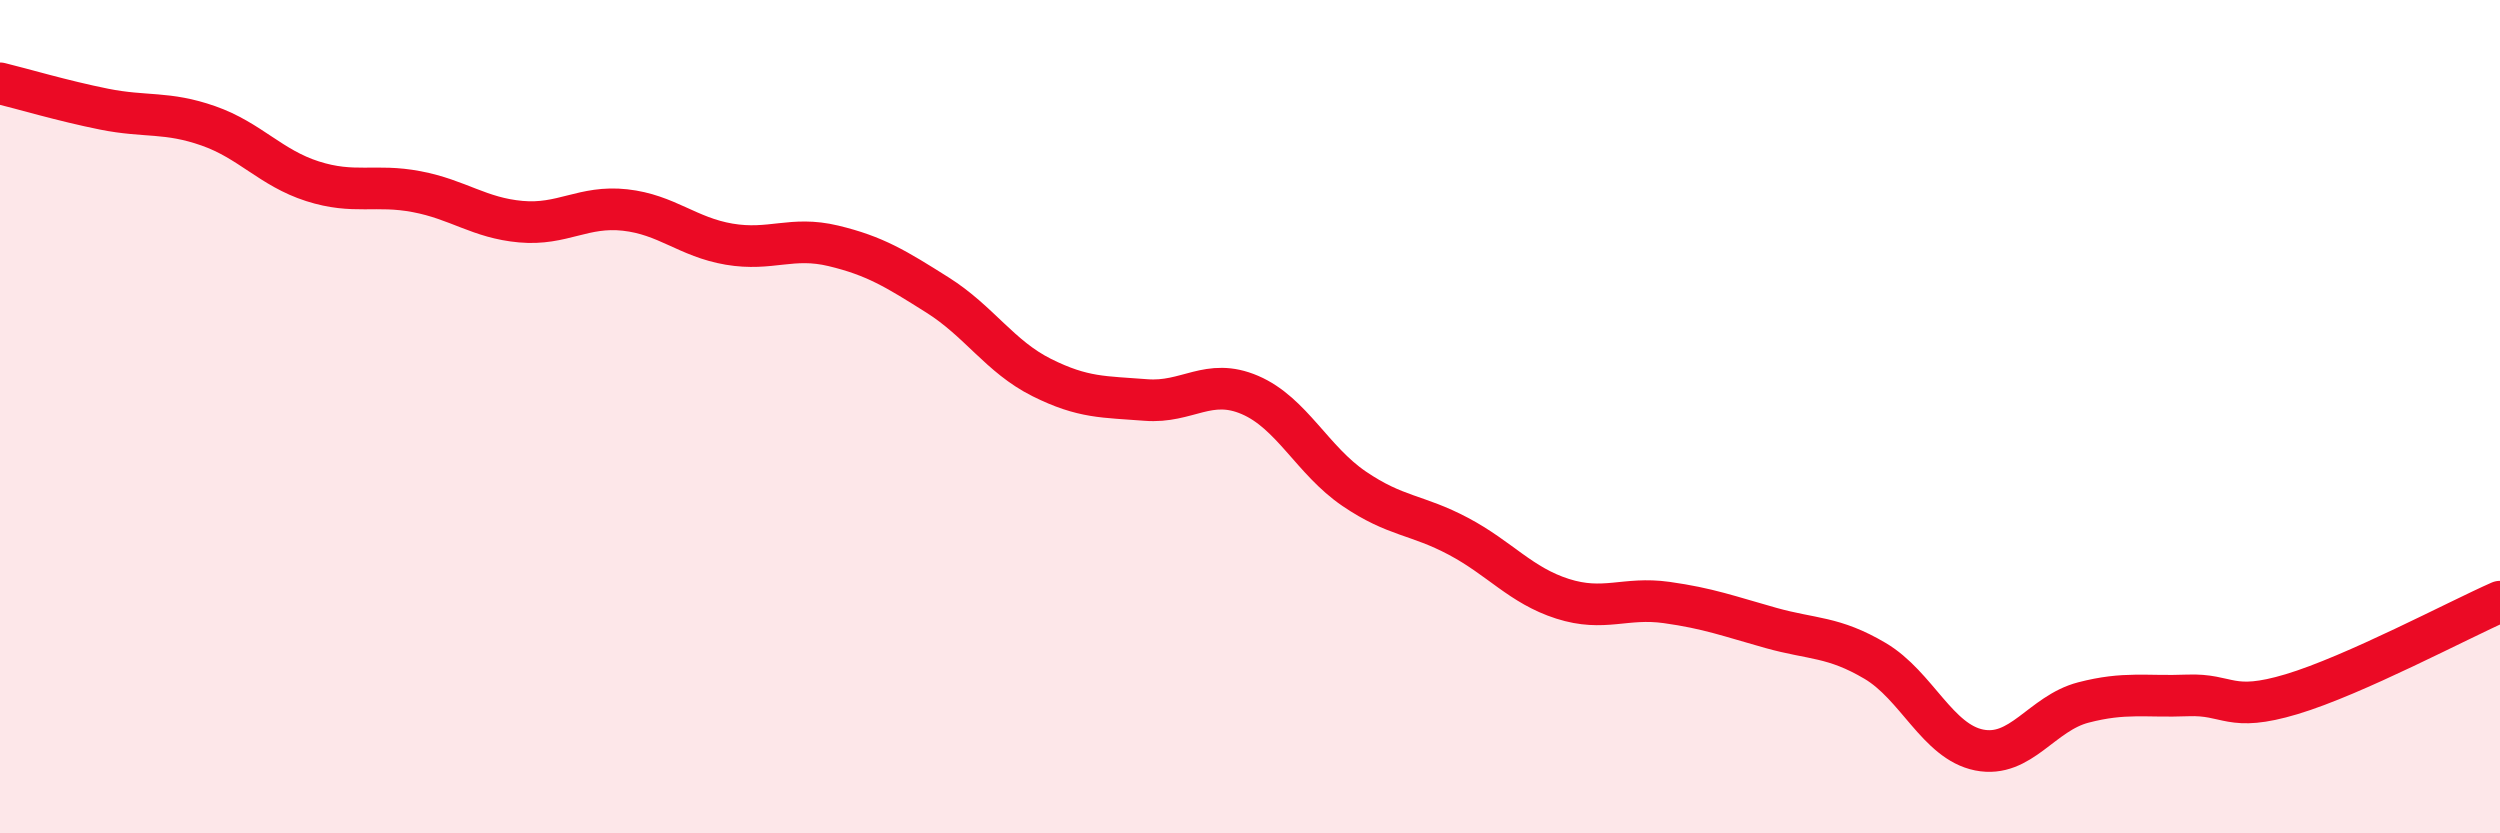 
    <svg width="60" height="20" viewBox="0 0 60 20" xmlns="http://www.w3.org/2000/svg">
      <path
        d="M 0,2 C 0.5,2.12 1.5,2.42 2.5,2.62 C 3.5,2.82 4,2.67 5,3.02 C 6,3.37 6.5,4.03 7.5,4.35 C 8.5,4.67 9,4.41 10,4.6 C 11,4.79 11.5,5.23 12.5,5.32 C 13.5,5.41 14,4.93 15,5.04 C 16,5.15 16.5,5.69 17.5,5.86 C 18.5,6.03 19,5.66 20,5.9 C 21,6.14 21.5,6.45 22.5,7.08 C 23.5,7.71 24,8.56 25,9.06 C 26,9.56 26.5,9.52 27.5,9.6 C 28.5,9.68 29,9.05 30,9.48 C 31,9.91 31.5,11.05 32.5,11.73 C 33.5,12.41 34,12.34 35,12.87 C 36,13.4 36.5,14.05 37.5,14.37 C 38.5,14.69 39,14.32 40,14.46 C 41,14.6 41.5,14.79 42.5,15.07 C 43.5,15.35 44,15.27 45,15.86 C 46,16.45 46.5,17.8 47.5,18 C 48.5,18.2 49,17.12 50,16.86 C 51,16.6 51.5,16.73 52.5,16.69 C 53.5,16.65 53.5,17.11 55,16.66 C 56.5,16.21 59,14.88 60,14.44L60 20L0 20Z"
        fill="#EB0A25"
        opacity="0.1"
        stroke-linecap="round"
        stroke-linejoin="round"
      />
      <path
        d="M 0,2 C 0.5,2.12 1.5,2.42 2.5,2.62 C 3.5,2.82 4,2.67 5,3.02 C 6,3.37 6.5,4.03 7.5,4.35 C 8.5,4.67 9,4.41 10,4.6 C 11,4.79 11.5,5.23 12.5,5.32 C 13.5,5.41 14,4.93 15,5.04 C 16,5.15 16.5,5.69 17.5,5.86 C 18.5,6.03 19,5.66 20,5.9 C 21,6.14 21.5,6.45 22.5,7.08 C 23.5,7.71 24,8.56 25,9.06 C 26,9.56 26.5,9.52 27.5,9.6 C 28.5,9.68 29,9.05 30,9.48 C 31,9.91 31.5,11.05 32.5,11.73 C 33.5,12.41 34,12.34 35,12.87 C 36,13.4 36.5,14.05 37.5,14.37 C 38.5,14.69 39,14.32 40,14.46 C 41,14.6 41.5,14.79 42.5,15.07 C 43.5,15.35 44,15.27 45,15.86 C 46,16.45 46.5,17.8 47.5,18 C 48.5,18.2 49,17.12 50,16.86 C 51,16.6 51.5,16.73 52.5,16.69 C 53.5,16.65 53.5,17.11 55,16.66 C 56.5,16.21 59,14.88 60,14.44"
        stroke="#EB0A25"
        stroke-width="1"
        fill="none"
        stroke-linecap="round"
        stroke-linejoin="round"
      />
    </svg>
  
